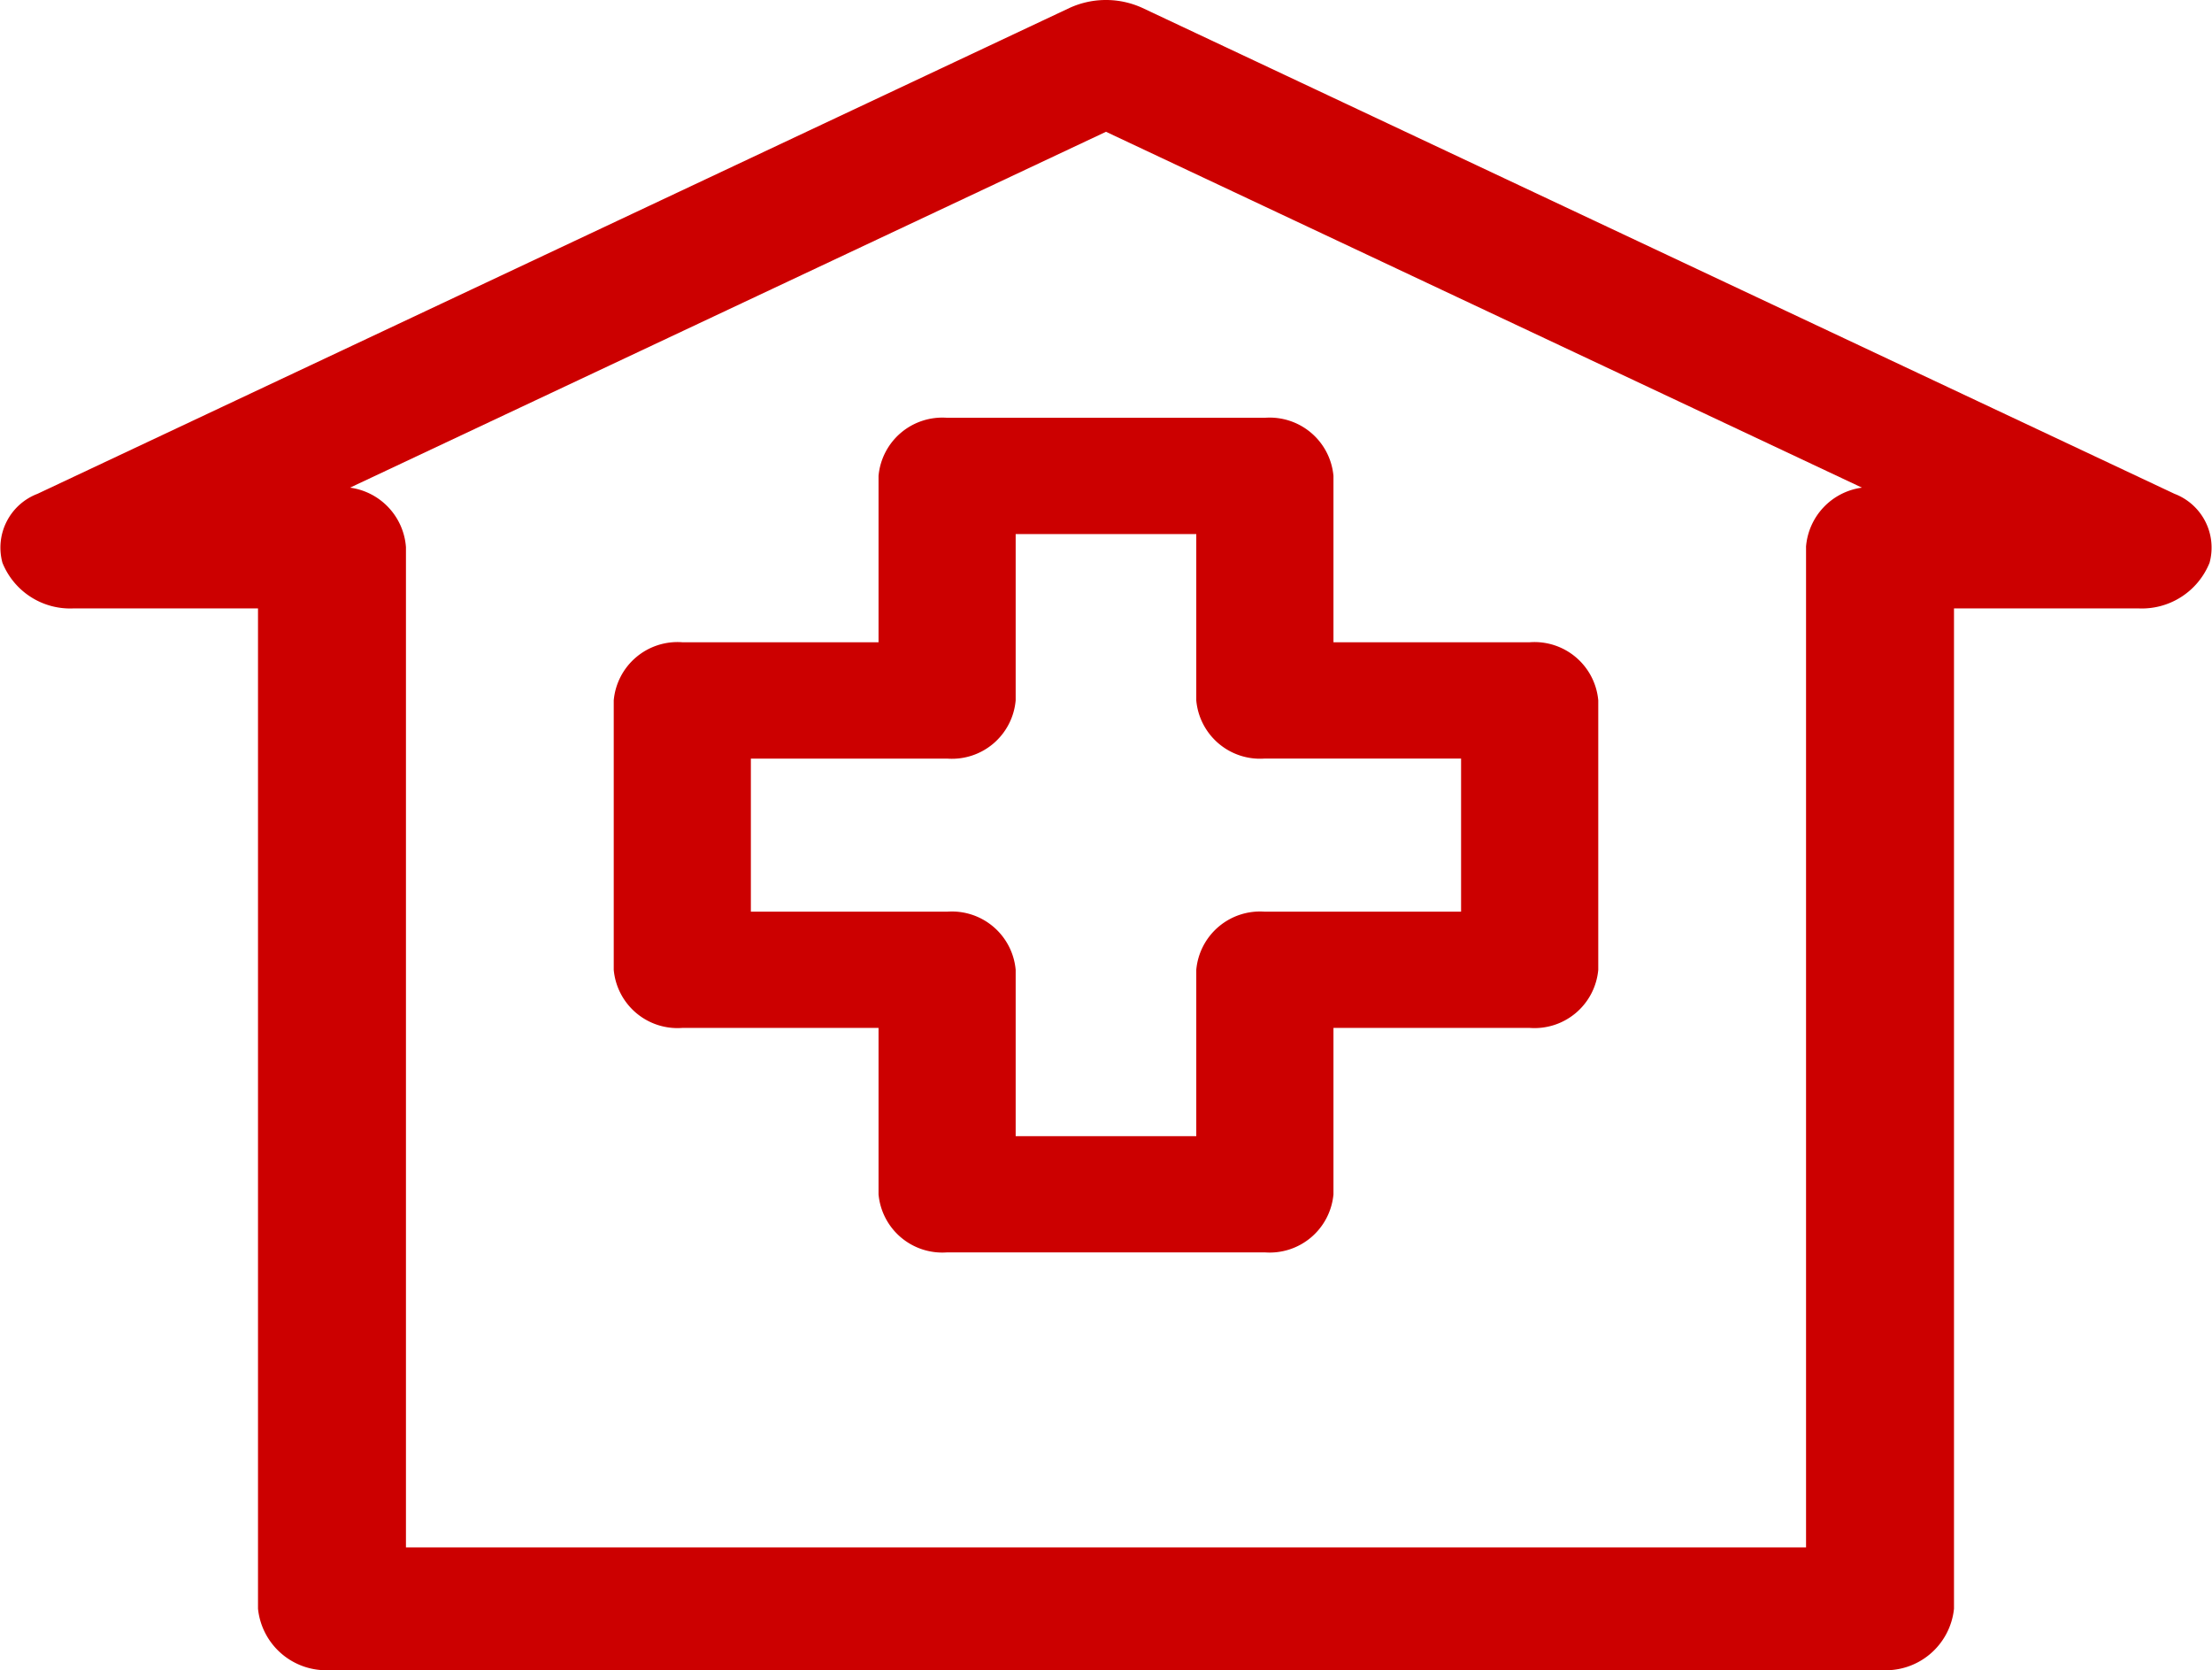 <svg xmlns="http://www.w3.org/2000/svg" width="40.698" height="30.722" viewBox="0 0 40.698 30.722">
  <g id="medical-charity-svgrepo-com" transform="translate(0 -13.261)">
    <path id="Path_24" data-name="Path 24" d="M40.009,22.345,21.021,13.408a1.61,1.61,0,0,0-1.345,0L.689,22.345a1.059,1.059,0,0,0-.644,1.268,1.343,1.343,0,0,0,1.316.839H4.747v18.4a1.261,1.261,0,0,0,1.361,1.128H34.59a1.261,1.261,0,0,0,1.361-1.128v-18.4h3.386a1.343,1.343,0,0,0,1.316-.839A1.059,1.059,0,0,0,40.009,22.345Zm-6.78.98v18.4H7.469v-18.4A1.192,1.192,0,0,0,6.44,22.231l13.909-6.546,13.909,6.546A1.192,1.192,0,0,0,33.228,23.325Z" transform="translate(0)" fill="#c00"/>
    <path id="Path_25" data-name="Path 25" d="M82.587,96.9v3.06h-3.61a1.178,1.178,0,0,0-1.262,1.069v4.956a1.178,1.178,0,0,0,1.262,1.069h3.61v3.06a1.178,1.178,0,0,0,1.262,1.069h5.846a1.178,1.178,0,0,0,1.262-1.069v-3.06h3.61a1.178,1.178,0,0,0,1.262-1.069v-4.956a1.178,1.178,0,0,0-1.262-1.069h-3.61V96.9a1.178,1.178,0,0,0-1.262-1.069H83.848A1.178,1.178,0,0,0,82.587,96.9Zm2.523,4.13v-3.06h3.323v3.06a1.178,1.178,0,0,0,1.262,1.069h3.61v2.817h-3.61a1.178,1.178,0,0,0-1.262,1.069v3.06H85.11v-3.06a1.178,1.178,0,0,0-1.262-1.069h-3.61V102.1h3.61A1.177,1.177,0,0,0,85.11,101.029Z" transform="translate(-66.423 -74.885)" fill="#c00"/>
  </g>
</svg>
